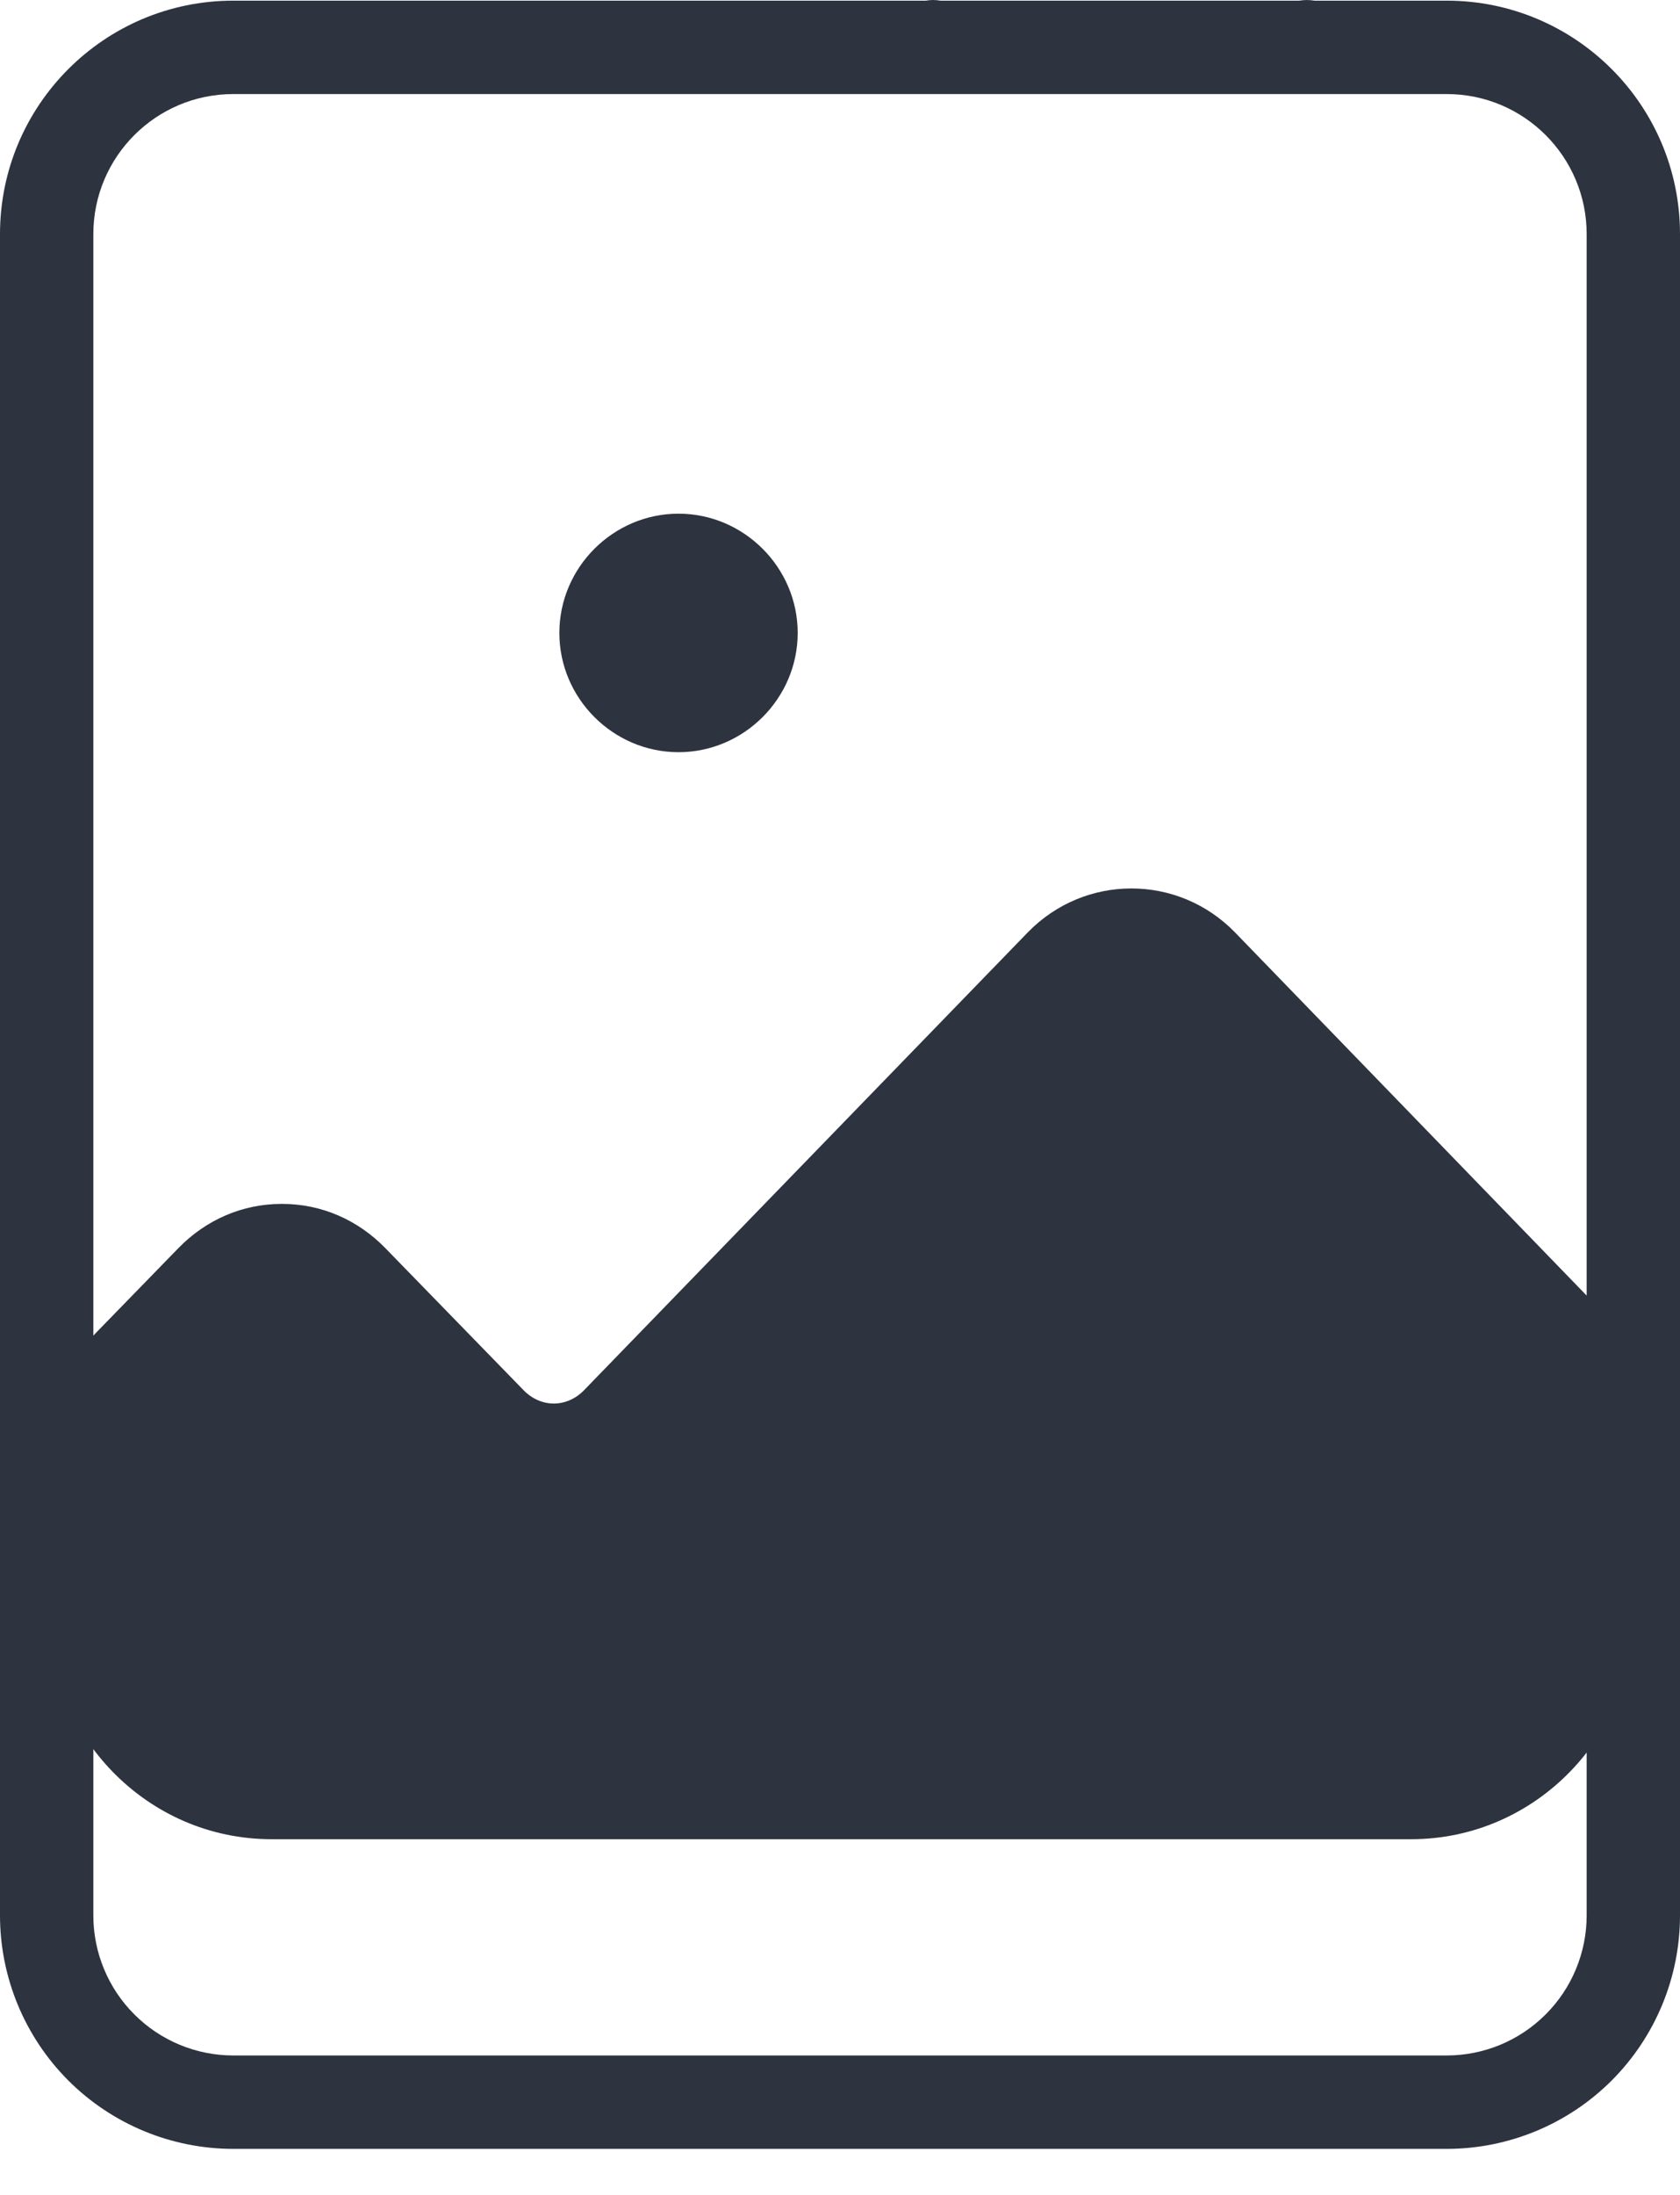 <?xml version="1.0" encoding="UTF-8" standalone="no"?>
<!DOCTYPE svg PUBLIC "-//W3C//DTD SVG 1.1//EN" "http://www.w3.org/Graphics/SVG/1.1/DTD/svg11.dtd">
<svg width="100%" height="100%" viewBox="0 0 36 47" version="1.1" xmlns="http://www.w3.org/2000/svg" xmlns:xlink="http://www.w3.org/1999/xlink" xml:space="preserve" xmlns:serif="http://www.serif.com/" style="fill-rule:evenodd;clip-rule:evenodd;stroke-linejoin:round;stroke-miterlimit:1.414;">
    <g transform="matrix(1,0,0,1,-7,-1.986)">
        <path d="M26.984,1.986C26.936,1.987 26.888,1.992 26.84,2C26.84,2 17.877,2 12,2C9.239,2 7,4.239 7,7C7,15.846 7,34.154 7,43C7,44.326 7.527,45.598 8.464,46.536C9.402,47.473 10.674,48 12,48C18.865,48 31.135,48 38,48C39.326,48 40.598,47.473 41.536,46.536C42.473,45.598 43,44.326 43,43C43,34.154 43,15.846 43,7C43,4.239 40.761,2 38,2C36.463,2 35.168,2 35.168,2C35.06,1.982 34.95,1.982 34.842,2L27.154,2C27.098,1.991 27.041,1.986 26.984,1.986ZM9,7C9,5.343 10.343,4 12,4L38,4C39.657,4 41,5.343 41,7C41,14.731 41,35.269 41,43C41,43.796 40.684,44.559 40.121,45.121C39.559,45.684 38.796,46 38,46C31.898,46 18.102,46 12,46C11.204,46 10.441,45.684 9.879,45.121C9.316,44.559 9,43.796 9,43C9,35.269 9,14.731 9,7ZM28,4L34,4L28,4Z" style="fill:rgb(45,51,63);fill-rule:nonzero;"/>
    </g>
    <g transform="matrix(0.37,0,0,0.38,-5.615,-8.839)">
        <path d="M107.1,96.3L86.7,75.8C83.4,72.5 78,72.5 74.7,75.8L49,101.6C48,102.6 46.5,102.6 45.5,101.6L37.5,93.6C35.9,92 33.8,91.1 31.5,91.1C29.2,91.1 27.1,92 25.5,93.6L20.8,98.3C18.9,100.2 17.9,102.6 17.9,105.2L17.9,113.9C17.9,121.1 23.7,126.9 30.9,126.9L96.9,126.9C104.1,126.9 109.9,121.1 109.9,113.9L109.9,103.1C110,100.6 109,98.1 107.1,96.3Z" style="fill:rgb(45,51,63);fill-rule:nonzero;"/>
    </g>
    <g transform="matrix(0.304,0,0,0.304,-0.569,-2.255)">
        <path d="M49.7,43.6C45.092,43.6 41.3,47.392 41.3,52C41.3,56.608 45.092,60.4 49.7,60.4C54.308,60.4 58.1,56.608 58.1,52C58.1,47.392 54.308,43.6 49.7,43.6C49.7,43.6 49.7,43.6 49.7,43.6Z" style="fill:rgb(45,51,63);fill-rule:nonzero;"/>
    </g>
</svg>

